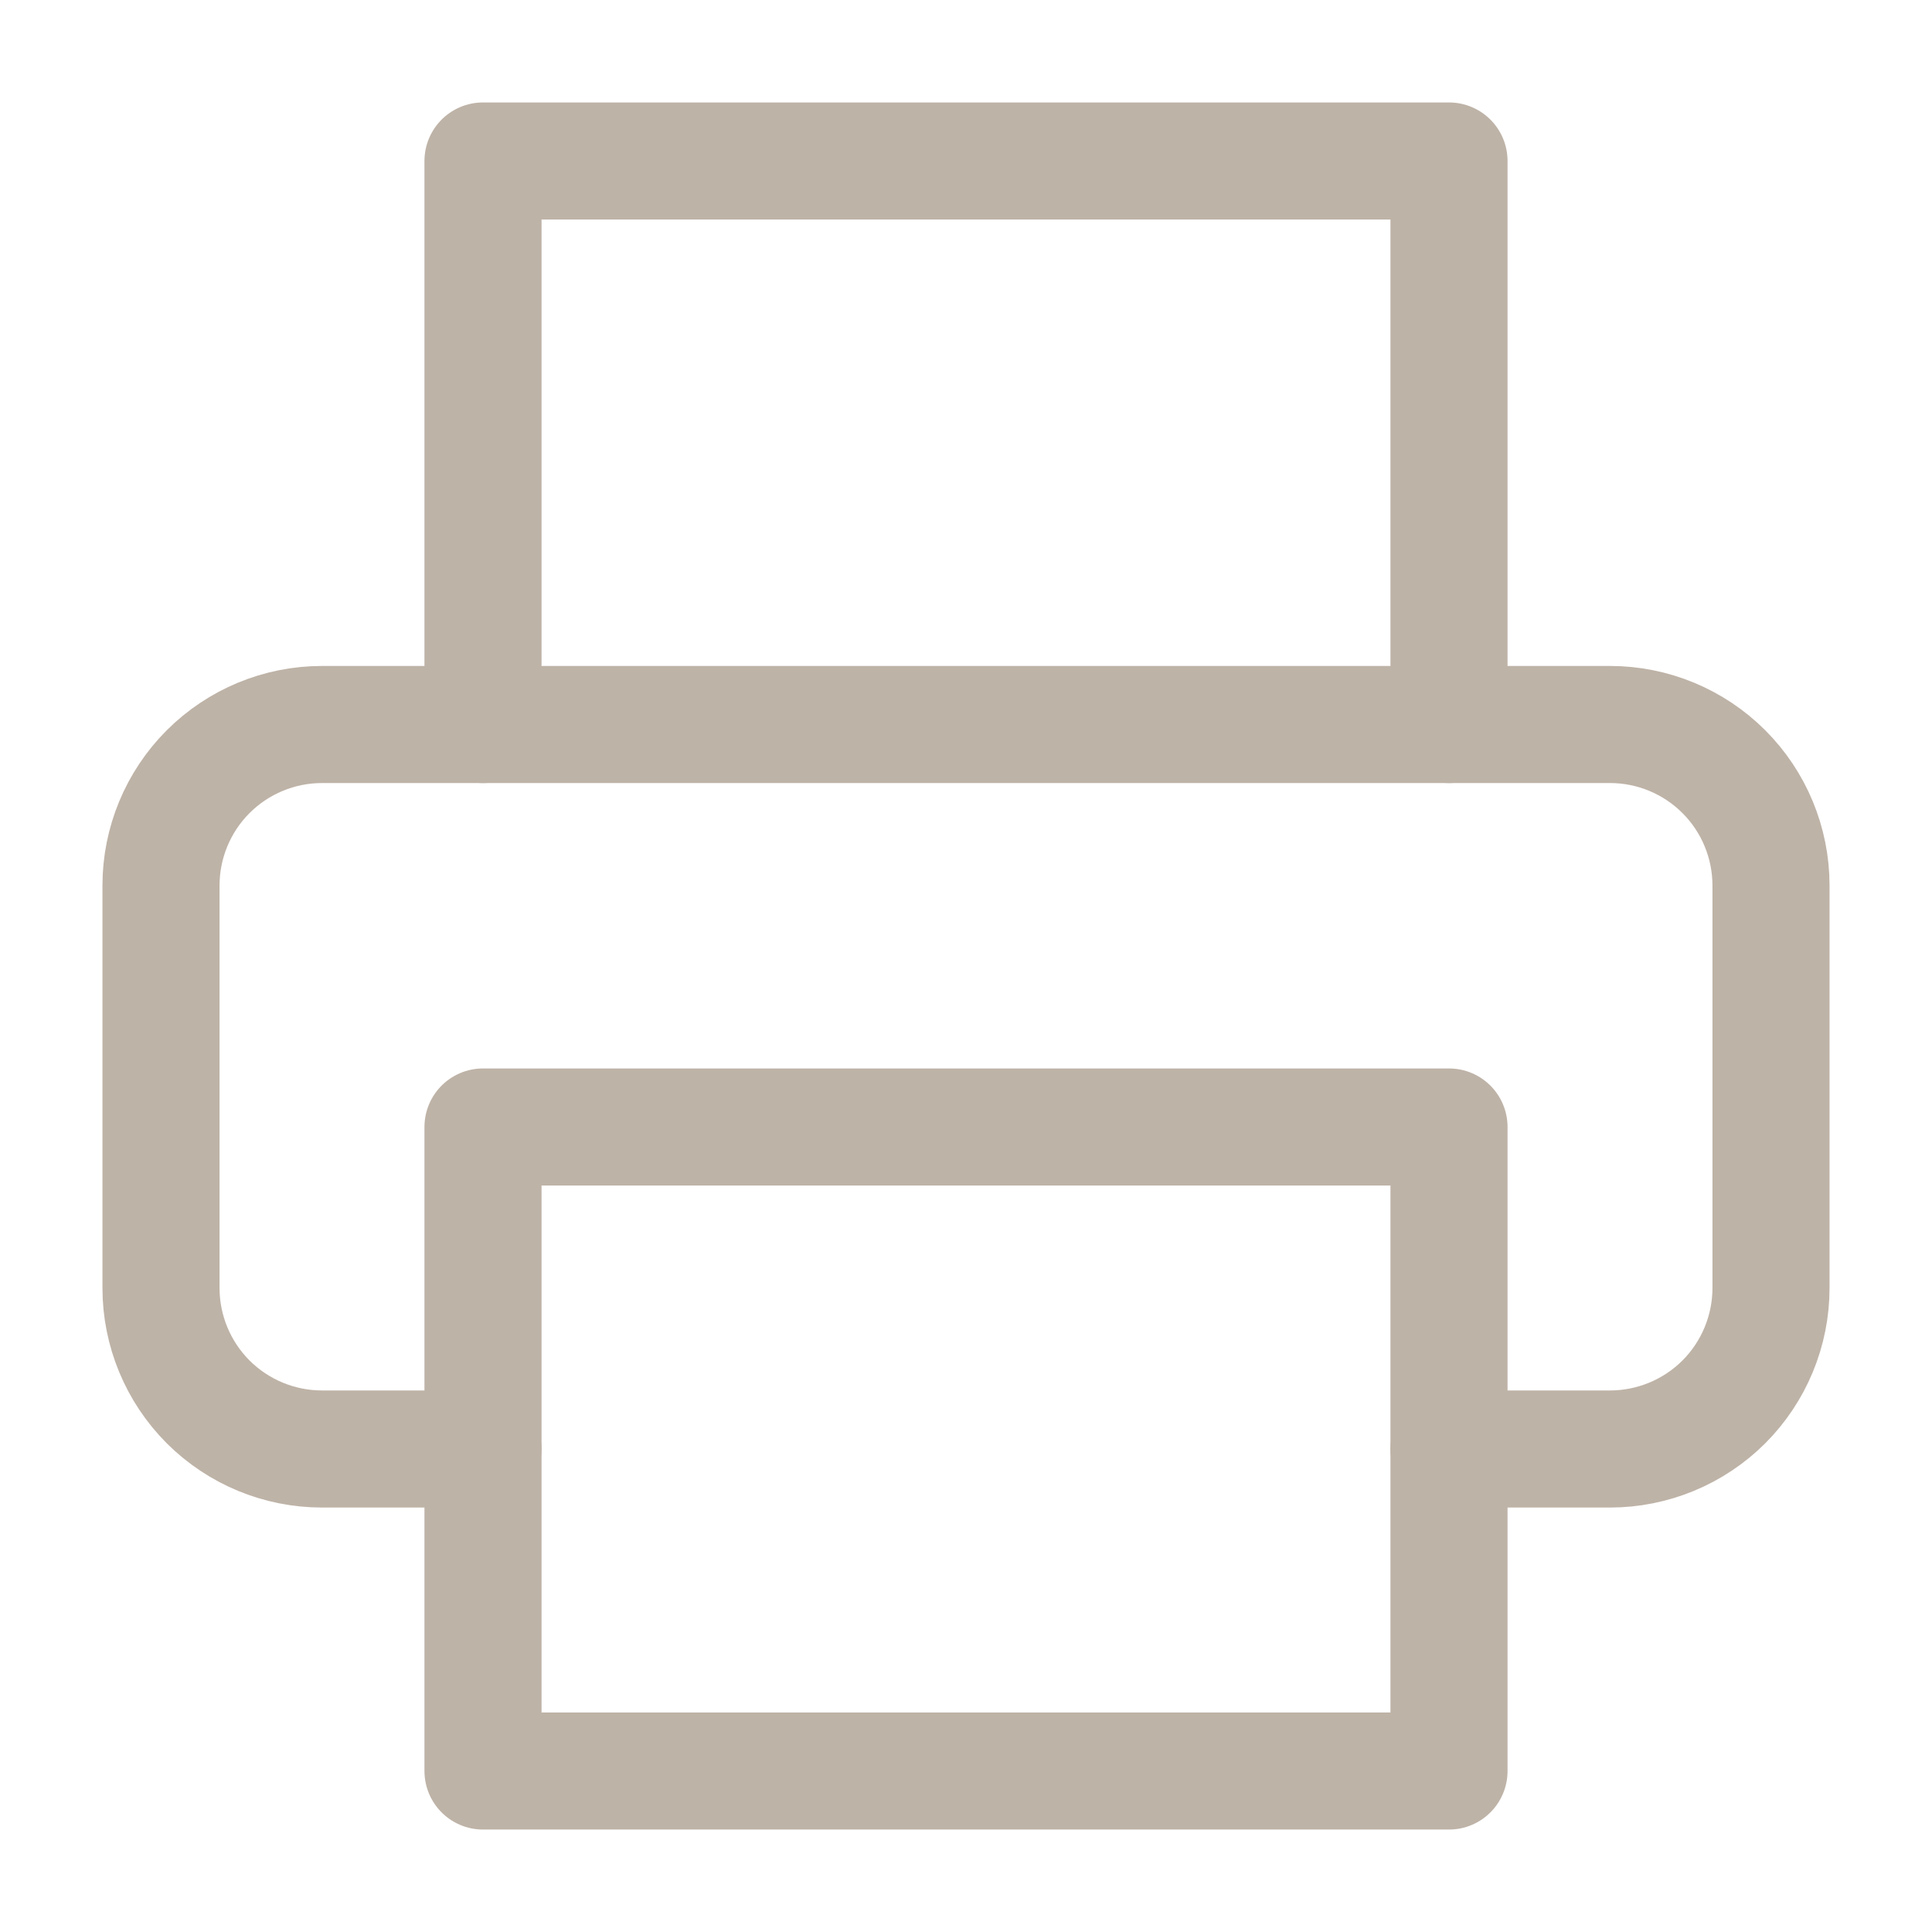 <svg width="33" height="33" viewBox="0 0 33 33" fill="none" xmlns="http://www.w3.org/2000/svg">
<path d="M8.25 12.375V2.75H24.75V12.375" stroke="#BEB3A7" stroke-width="2" stroke-linecap="round" stroke-linejoin="round"/>
<path d="M8.25 24.75H5.5C4.771 24.75 4.071 24.46 3.555 23.945C3.04 23.429 2.75 22.729 2.75 22V15.125C2.75 14.396 3.04 13.696 3.555 13.181C4.071 12.665 4.771 12.375 5.5 12.375H27.5C28.229 12.375 28.929 12.665 29.445 13.181C29.96 13.696 30.25 14.396 30.25 15.125V22C30.25 22.729 29.96 23.429 29.445 23.945C28.929 24.46 28.229 24.75 27.5 24.75H24.75" stroke="#BEB3A7" stroke-width="2" stroke-linecap="round" stroke-linejoin="round"/>
<path d="M24.75 19.25H8.25V30.25H24.75V19.25Z" stroke="#BEB3A7" stroke-width="2" stroke-linecap="round" stroke-linejoin="round"/>
</svg>
